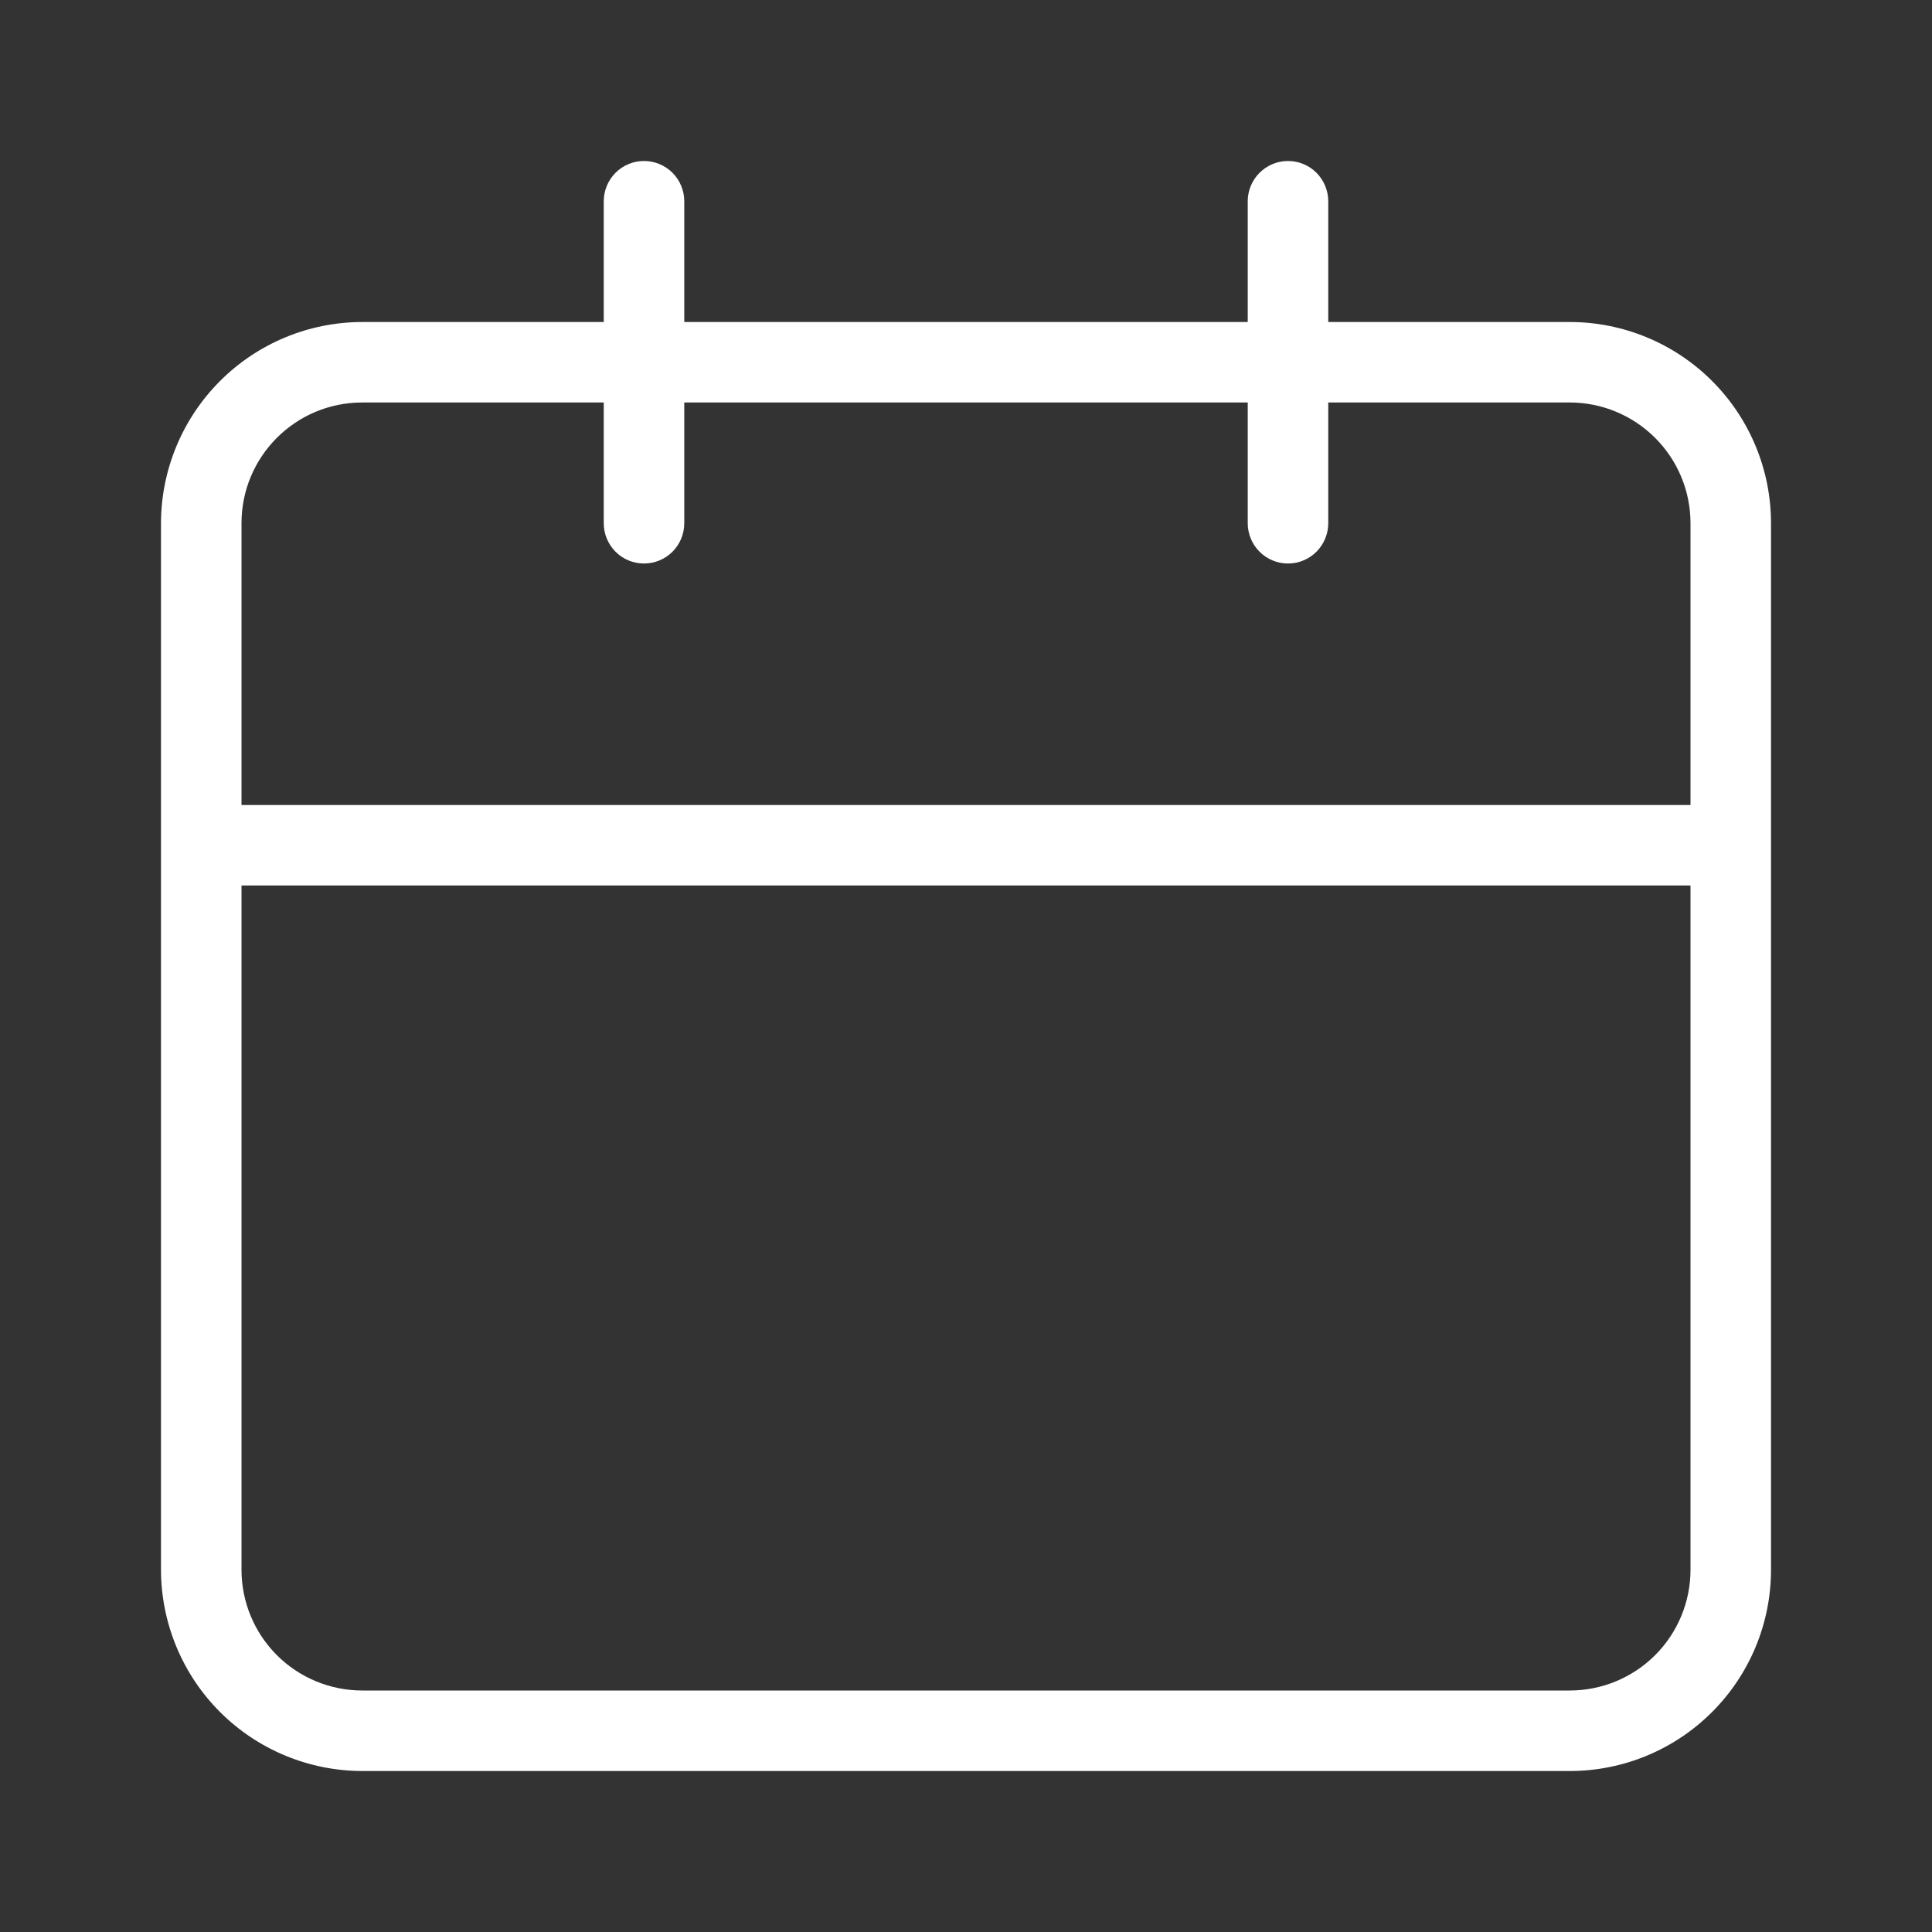 <?xml version="1.0" encoding="UTF-8"?> <svg xmlns="http://www.w3.org/2000/svg" width="40" height="40" viewBox="0 0 40 40" fill="none"><rect x="0" y="0" width="40" height="40" fill="#333333" stroke="none"/><path d="M32.5 6.667H27.5V4.167C27.5 3.946 27.412 3.734 27.256 3.577C27.1 3.421 26.888 3.333 26.667 3.333C26.446 3.333 26.234 3.421 26.078 3.577C25.921 3.734 25.833 3.946 25.833 4.167V6.667H14.167V4.167C14.167 3.946 14.079 3.734 13.923 3.577C13.766 3.421 13.554 3.333 13.333 3.333C13.112 3.333 12.9 3.421 12.744 3.577C12.588 3.734 12.5 3.946 12.5 4.167V6.667H7.5C6.395 6.668 5.336 7.107 4.555 7.889C3.774 8.67 3.335 9.729 3.333 10.833V32.5C3.335 33.605 3.774 34.664 4.555 35.445C5.336 36.226 6.395 36.665 7.5 36.667H32.5C33.605 36.667 34.665 36.228 35.446 35.446C36.228 34.665 36.667 33.605 36.667 32.5V10.833C36.667 9.728 36.228 8.668 35.446 7.887C34.665 7.106 33.605 6.667 32.5 6.667ZM35 32.5C35 33.163 34.737 33.799 34.268 34.268C33.799 34.737 33.163 35 32.5 35H7.5C6.837 35 6.201 34.737 5.732 34.268C5.263 33.799 5 33.163 5 32.5V18.333H35V32.5ZM35 16.667H5V10.833C5 9.453 6.117 8.333 7.5 8.333H12.5V10.833C12.5 11.054 12.588 11.266 12.744 11.423C12.9 11.579 13.112 11.667 13.333 11.667C13.554 11.667 13.766 11.579 13.923 11.423C14.079 11.266 14.167 11.054 14.167 10.833V8.333H25.833V10.833C25.833 11.054 25.921 11.266 26.078 11.423C26.234 11.579 26.446 11.667 26.667 11.667C26.888 11.667 27.1 11.579 27.256 11.423C27.412 11.266 27.5 11.054 27.5 10.833V8.333H32.5C33.163 8.333 33.799 8.597 34.268 9.066C34.737 9.534 35 10.17 35 10.833V16.667Z" fill="white"></path></svg> 